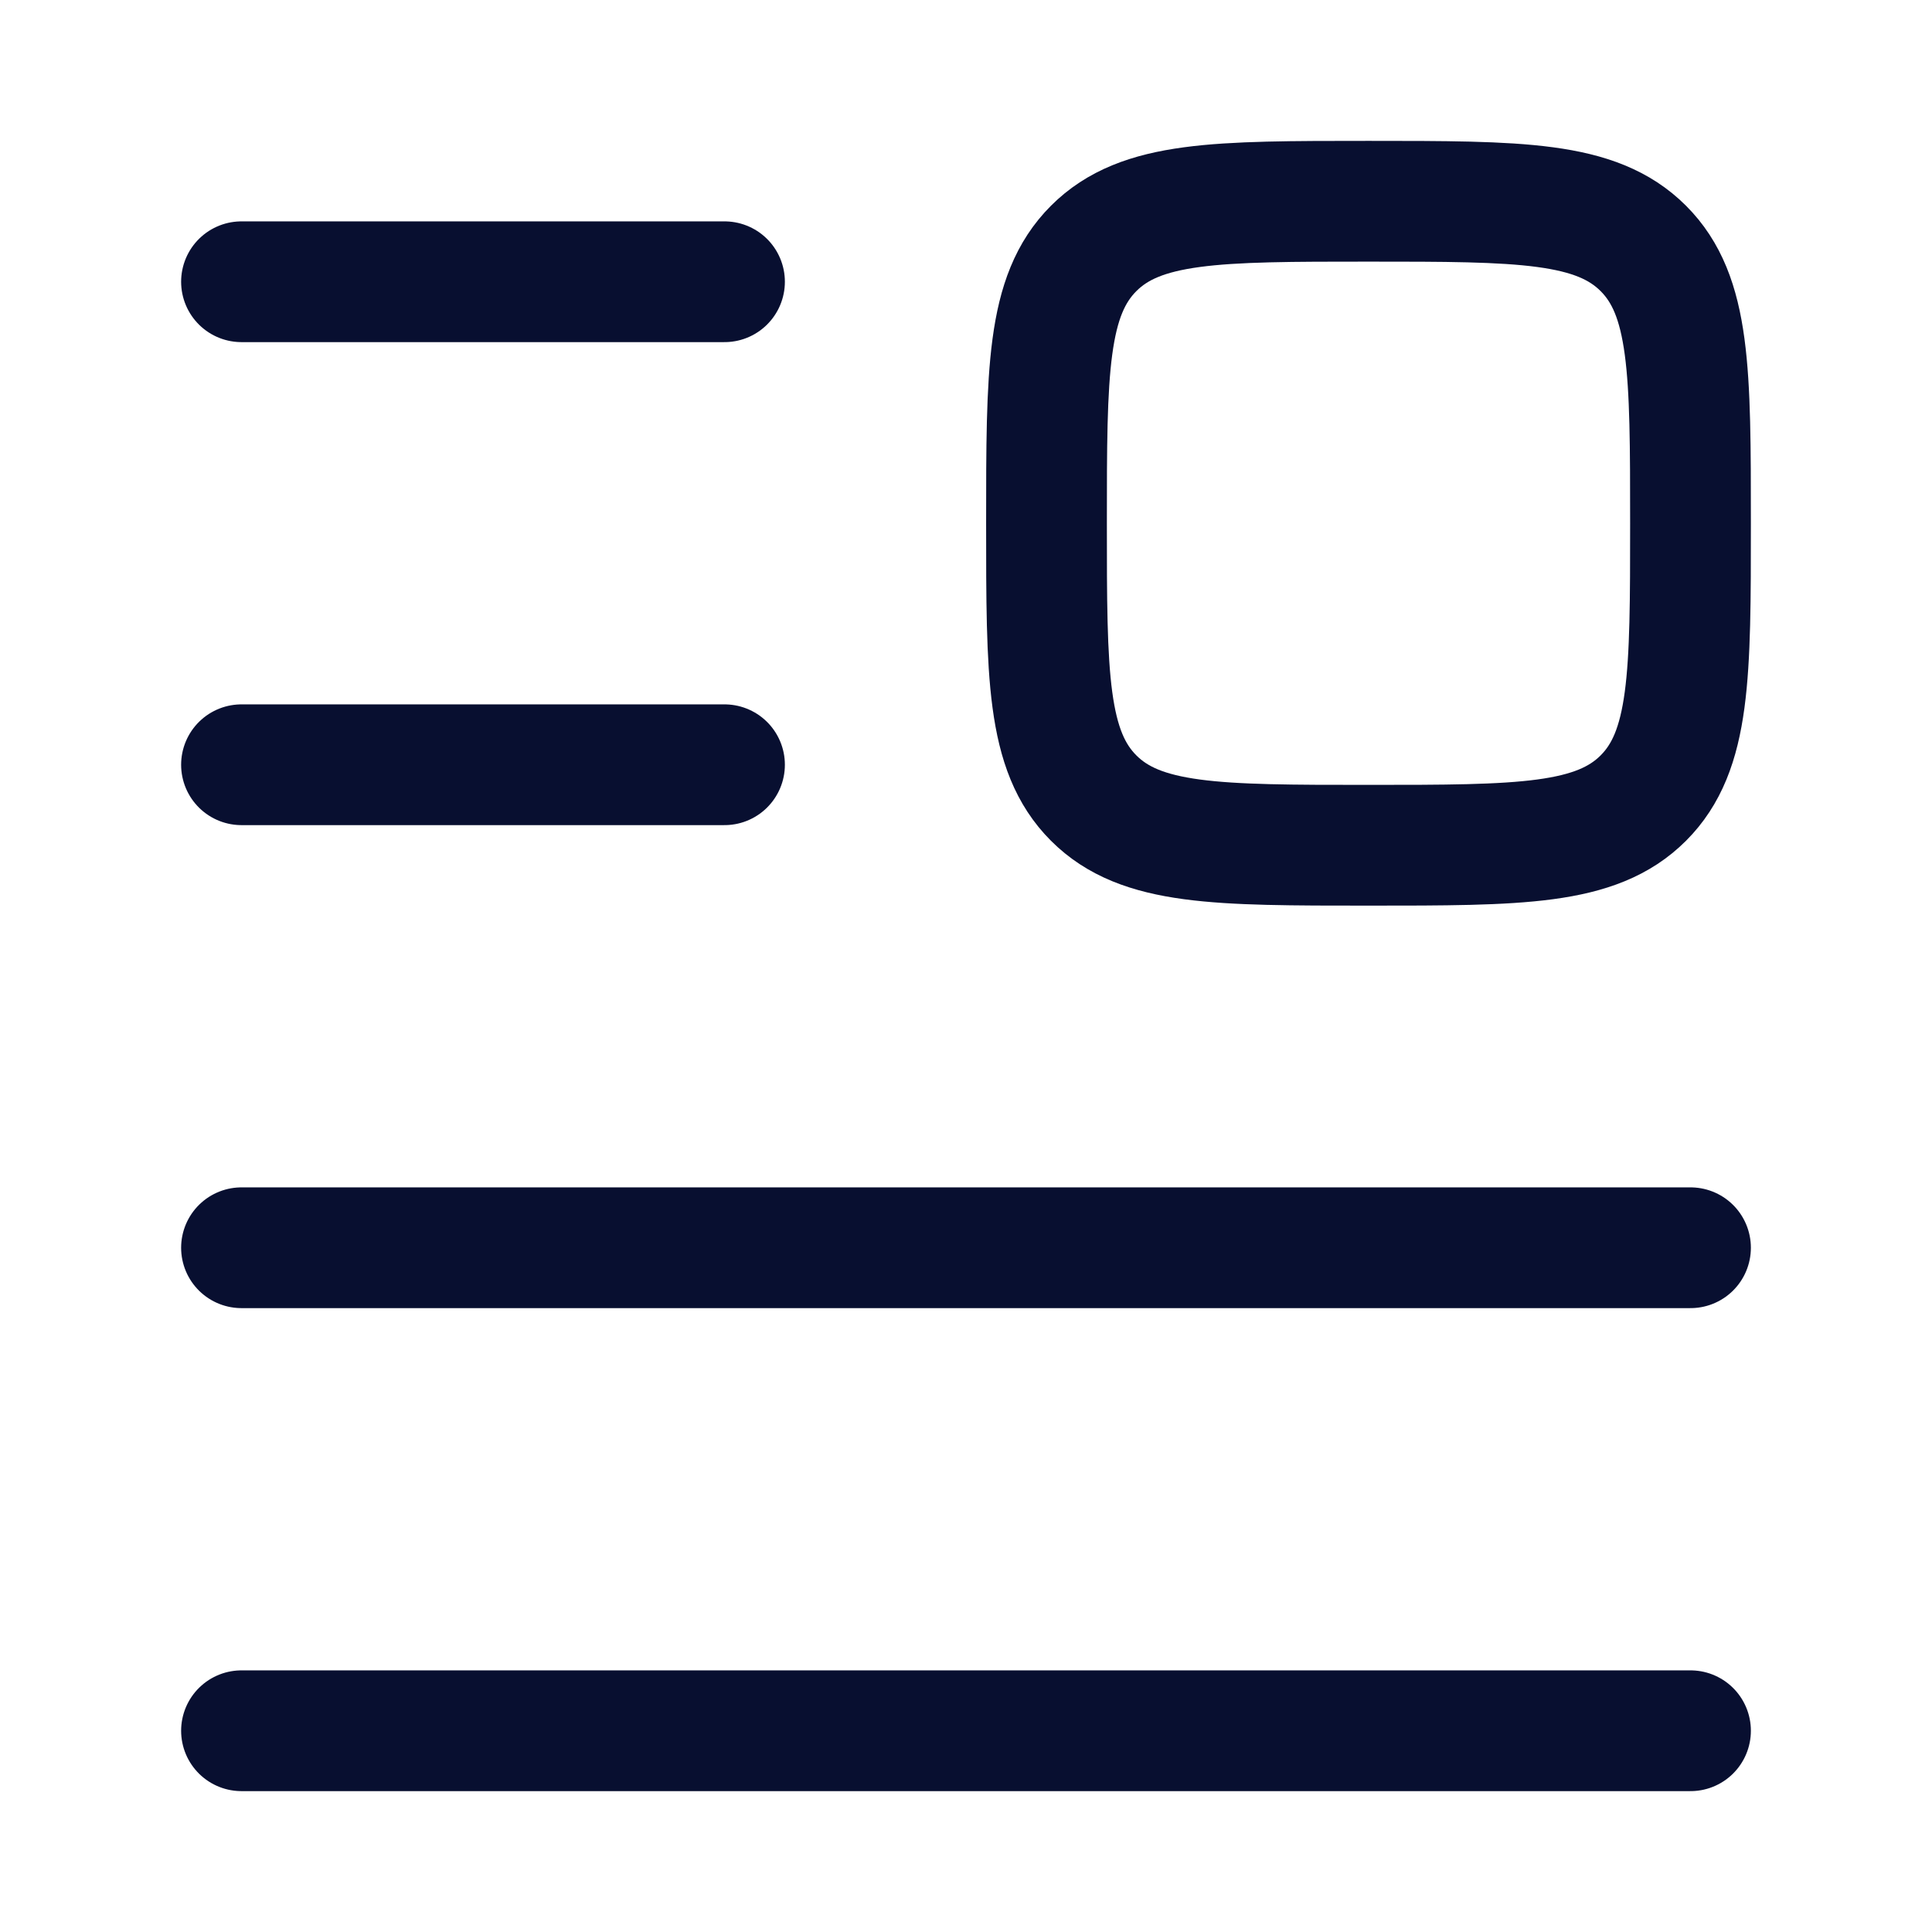 <svg width="24" height="24" viewBox="0 0 24 24" fill="none" xmlns="http://www.w3.org/2000/svg">
<path d="M3 3.5H9" stroke="#080F30" stroke-width="1.5" stroke-linecap="round" stroke-linejoin="round"/>
<path d="M3 9.5H9" stroke="#080F30" stroke-width="1.5" stroke-linecap="round" stroke-linejoin="round"/>
<path d="M3 15.5H21" stroke="#080F30" stroke-width="1.5" stroke-linecap="round" stroke-linejoin="round"/>
<path d="M3 21.5H21" stroke="#080F30" stroke-width="1.5" stroke-linecap="round" stroke-linejoin="round"/>
<path d="M13.586 9.914C14.172 10.5 15.114 10.5 17 10.5C18.886 10.5 19.828 10.5 20.414 9.914C21 9.328 21 8.386 21 6.5C21 4.614 21 3.672 20.414 3.086C19.828 2.5 18.886 2.5 17 2.5C15.114 2.5 14.172 2.5 13.586 3.086C13 3.672 13 4.614 13 6.5C13 8.386 13 9.328 13.586 9.914Z" stroke="#080F30" stroke-width="1.5" stroke-linecap="round" stroke-linejoin="round"/>
</svg>
